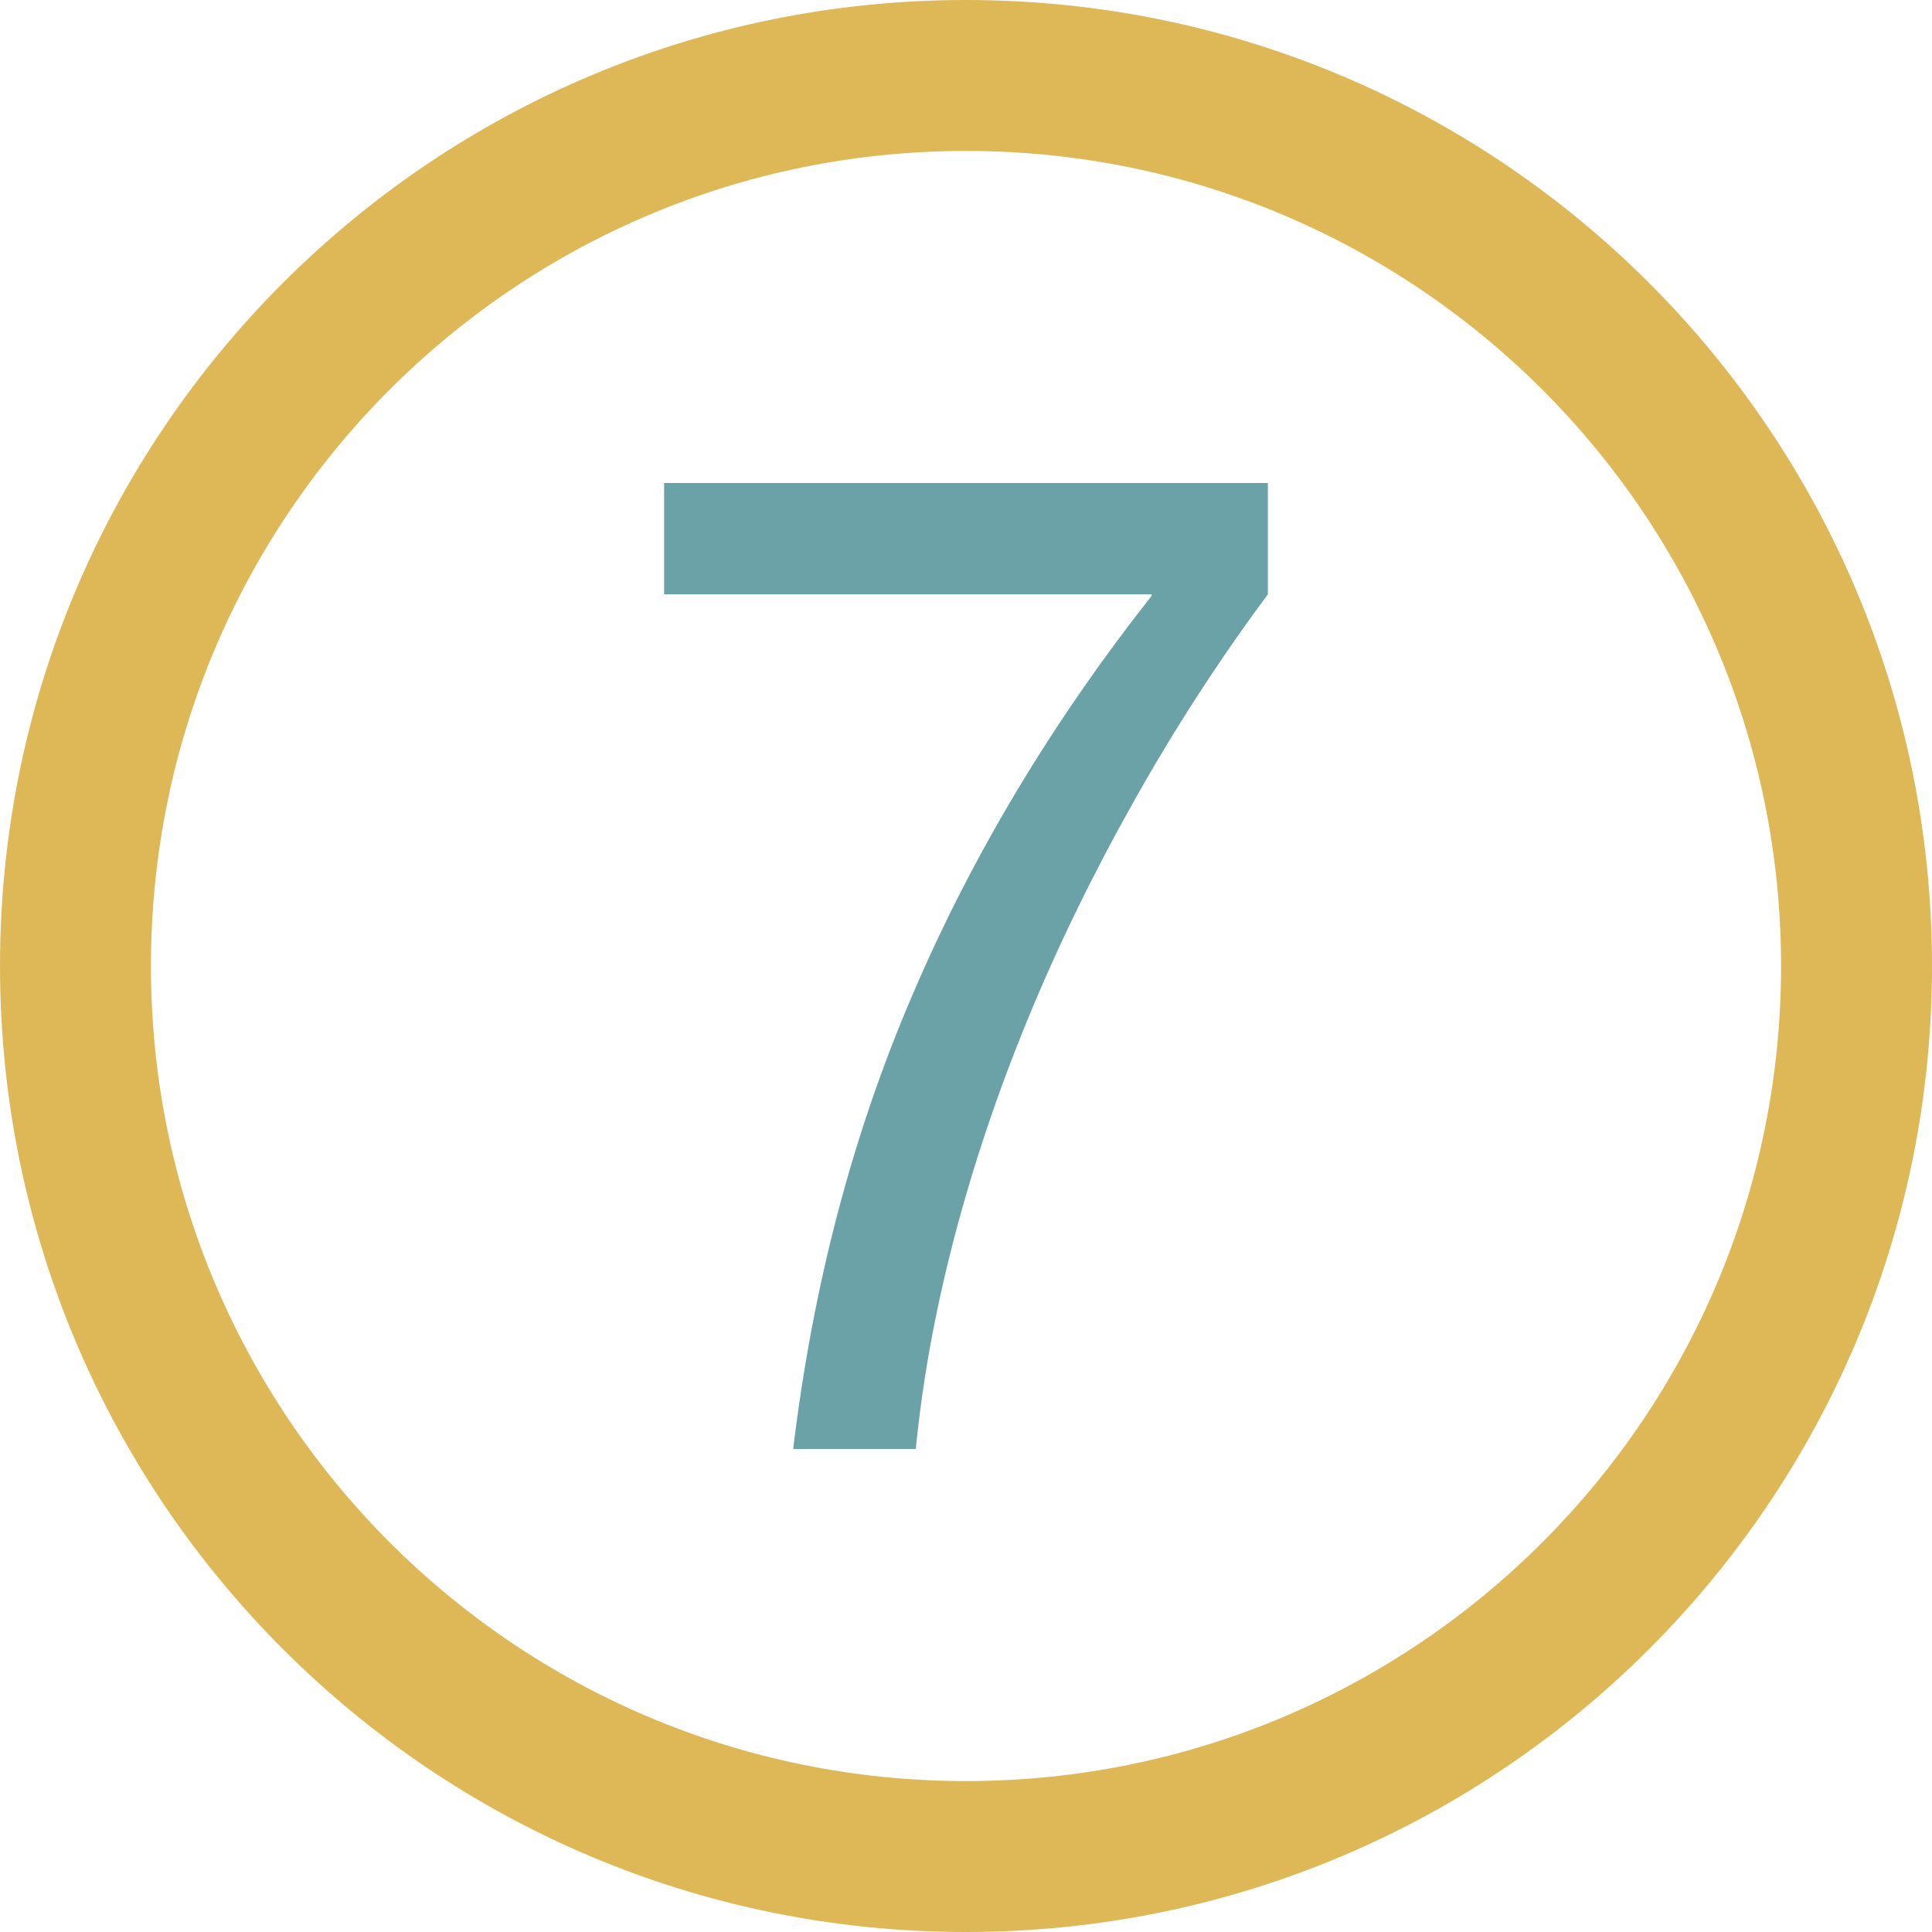 <svg id="Capa_1" xmlns="http://www.w3.org/2000/svg" viewBox="0 0 512 512"><style>.st0{fill:#deb857}.st1{fill:#6aa2a8}</style><path class="st0" d="M256 0C114.6 0 0 114.6 0 256s114.6 256 256 256 256-114.6 256-256S397.4 0 256 0zm0 472c-119.3 0-216-96.7-216-216S136.7 40 256 40s216 96.7 216 216-96.7 216-216 216z"/><path class="st1" d="M210.2 384c5.2-43.2 15.7-83.3 31.6-120.3 15.8-37 37-72.3 63.4-105.8v-.4H176V128h160v29.5c-13 17.5-24.9 35.9-35.6 55-10.8 19.2-20.2 38.5-28.2 58s-14.5 39-19.5 58.2c-5 19.3-8.3 37.8-10 55.3h-32.5z"/></svg>